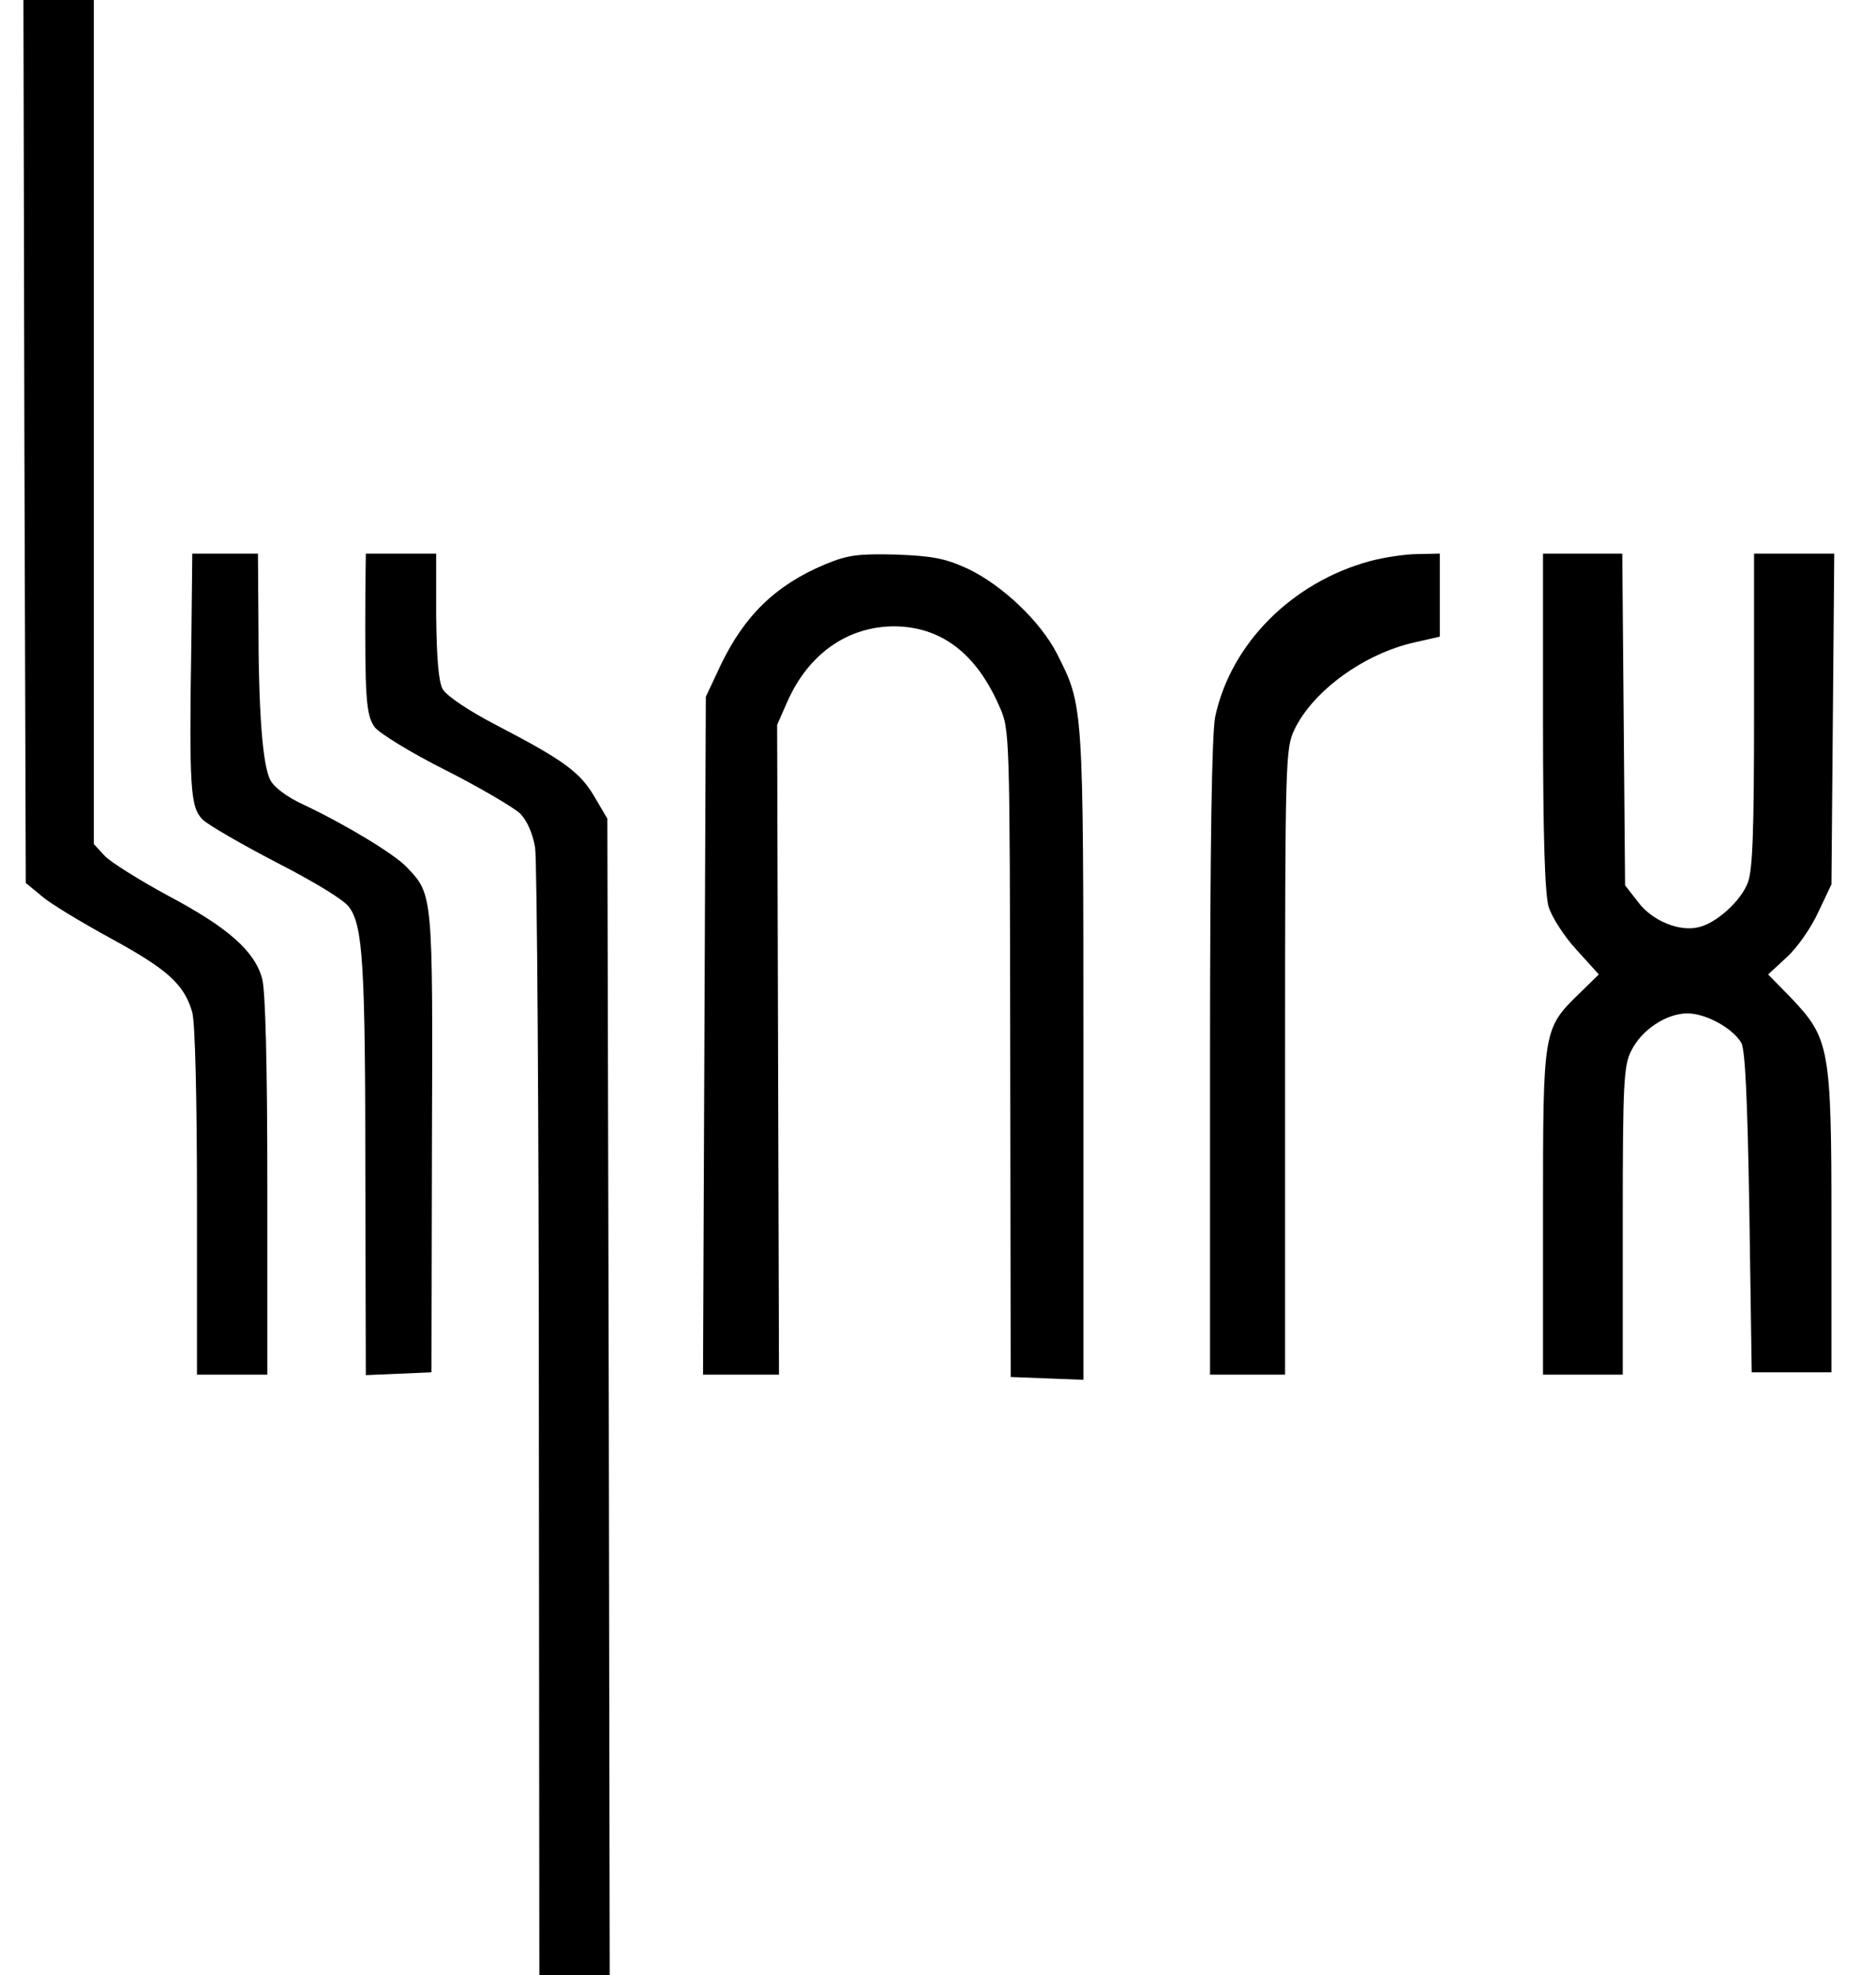 <?xml version="1.0" encoding="UTF-8" standalone="no"?> <svg xmlns="http://www.w3.org/2000/svg" version="1.0" width="400pt" height="421pt" viewBox="0 0 400 421" preserveAspectRatio="xMidYMid meet"><g transform="translate(0,421) scale(0.1,-0.1)" fill="#000000" stroke="none"><path d="M52 3269 l3 -941 34 -28 c18 -16 85 -56 147 -90 121 -66 157 -98 174 -158 6 -22 10 -183 10 -404 l0 -368 75 0 75 0 0 403 c0 256 -4 416 -11 441 -16 59 -73 109 -199 176 -63 34 -125 73 -137 86 l-23 25 0 900 0 899 -75 0 -75 0 2 -941z"></path><path d="M408 2843 c-5 -316 -2 -353 24 -380 13 -12 84 -53 157 -91 80 -41 143 -79 155 -95 30 -40 35 -121 35 -585 l1 -413 70 3 70 3 1 490 c2 530 2 528 -53 586 -26 28 -130 91 -221 134 -35 16 -63 37 -71 53 -16 32 -25 143 -25 340 l-1 142 -70 0 -70 0 -2 -187z"></path><path d="M779 2943 c-1 -219 1 -257 20 -283 10 -13 78 -55 152 -92 73 -37 144 -79 158 -92 15 -15 27 -43 32 -73 4 -26 8 -578 8 -1225 l1 -1178 75 0 75 0 -2 1233 -3 1232 -27 46 c-31 53 -65 78 -207 152 -62 32 -109 64 -117 78 -9 16 -13 66 -14 157 l0 132 -75 0 -75 0 -1 -87z"></path><path d="M1759 3007 c-105 -44 -172 -109 -223 -216 l-31 -66 -3 -722 -3 -723 81 0 81 0 -2 693 -2 692 22 50 c45 101 127 159 226 160 100 0 176 -56 226 -171 22 -49 22 -52 23 -739 l1 -690 78 -3 77 -3 0 693 c0 751 0 743 -56 854 -35 69 -117 147 -191 182 -48 22 -75 27 -153 30 -81 2 -103 -1 -151 -21z"></path><path d="M2921 3014 c-166 -45 -297 -176 -330 -332 -7 -36 -11 -266 -11 -727 l0 -675 80 0 80 0 0 667 c0 644 1 668 20 708 40 83 149 162 257 186 l53 12 0 89 0 88 -47 -1 c-27 0 -72 -7 -102 -15z"></path><path d="M3290 2674 c0 -249 4 -369 12 -397 7 -22 33 -63 60 -92 l47 -52 -40 -39 c-79 -77 -79 -76 -79 -467 l0 -347 85 0 85 0 0 328 c0 291 2 331 18 362 22 45 75 80 120 80 39 0 96 -31 115 -63 8 -16 13 -118 17 -362 l5 -340 85 0 85 0 0 320 c0 372 -4 392 -87 479 l-48 49 40 37 c22 20 52 63 67 96 l28 59 3 353 3 352 -86 0 -85 0 0 -335 c0 -261 -3 -343 -14 -368 -15 -38 -66 -84 -103 -93 -41 -11 -100 13 -130 53 l-28 36 -3 354 -3 353 -84 0 -85 0 0 -356z"></path></g></svg> 